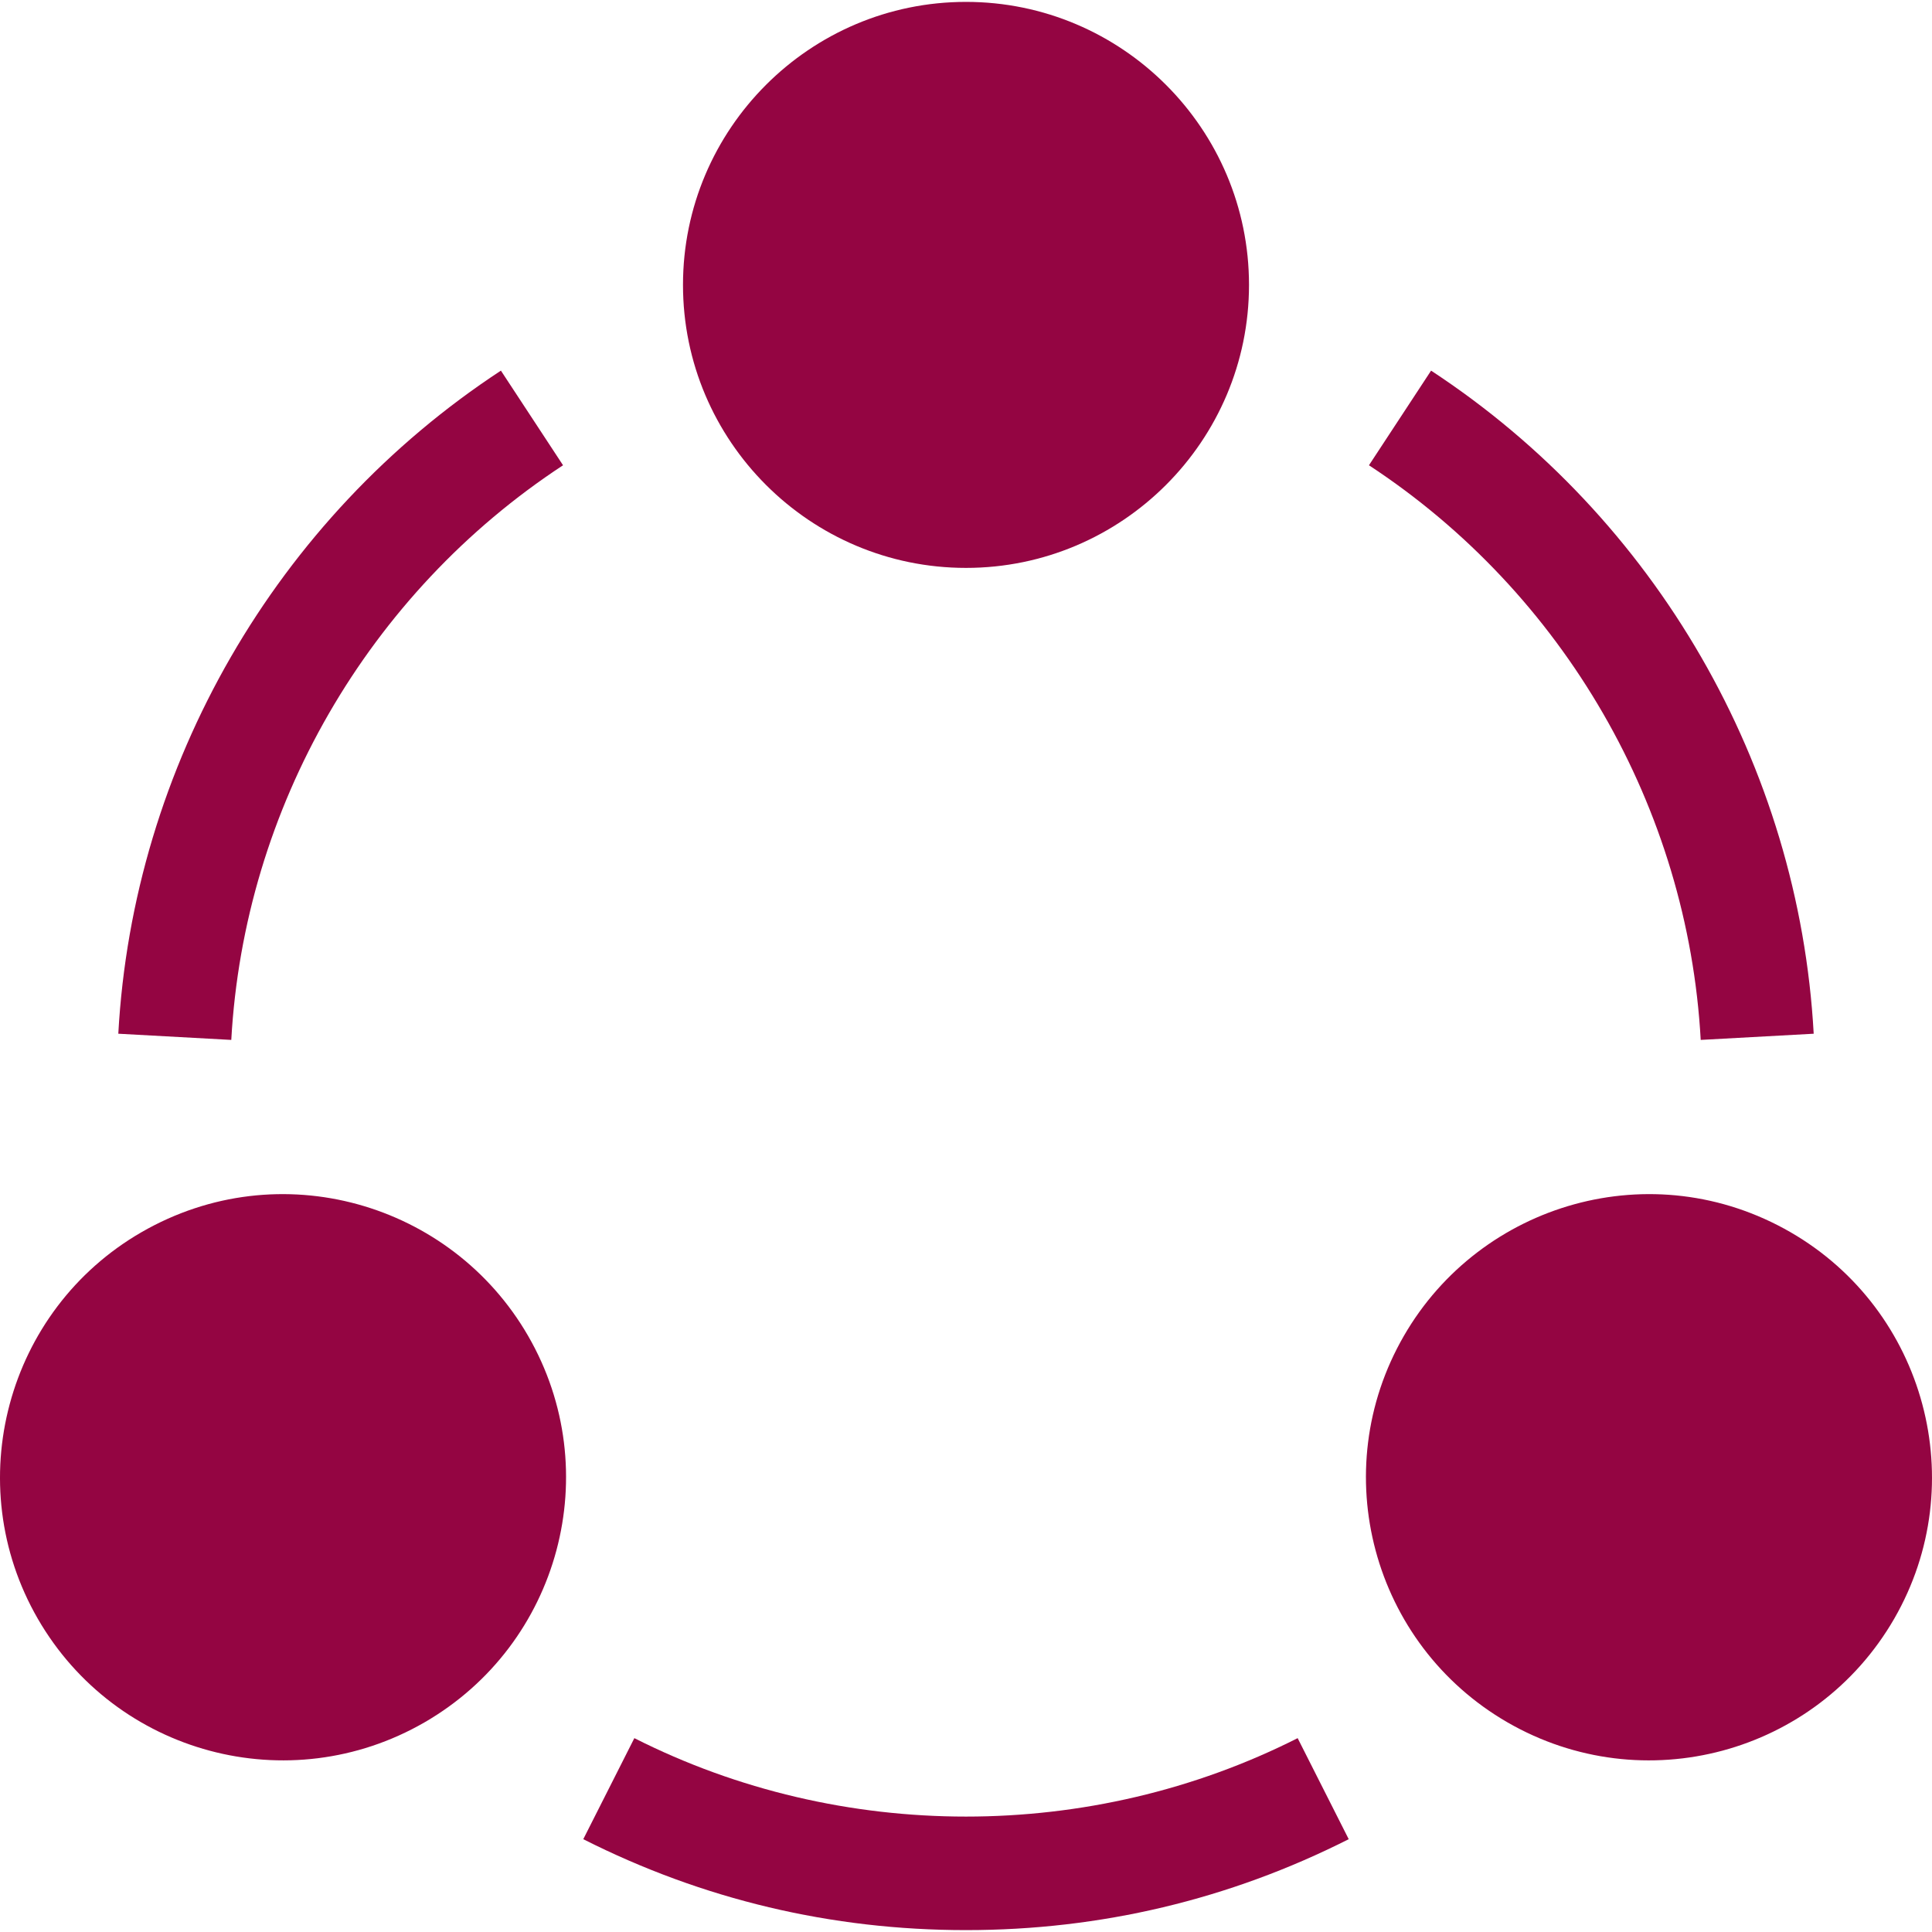 <svg id="Capa_1" enable-background="new 0 0 512 512" height="512" viewBox="0 0 512 512" width="512" xmlns="http://www.w3.org/2000/svg"><g id="Connect_1_"><g><g><path style="fill: #940542;" d="m256 150.5c-41.353 0-75-33.647-75-75s33.647-75 75-75 75 33.647 75 75-33.647 75-75 75z"/></g><g><path style="fill: #940542;" d="m10.026 429c-20.669-35.815-8.35-81.768 27.466-102.451 36.551-21.085 82.083-7.806 102.451 27.451 20.722 35.87 8.44 81.717-27.451 102.451-35.96 20.737-81.757 8.396-102.466-27.451z"/></g><g><path style="fill: #940542;" d="m399.508 456.451c-35.867-20.721-48.185-66.561-27.451-102.451 20.367-35.256 65.898-48.537 102.451-27.451 35.815 20.684 48.135 66.636 27.466 102.451-20.683 35.802-66.455 48.218-102.466 27.451z"/></g></g><g><path style="fill: #940542;" d="m61.293 275.587-29.941-1.641c3.896-70.957 41.807-136.641 101.396-175.723l16.465 25.078c-51.665 33.883-84.522 90.821-87.92 152.286z"/></g><g><path style="fill: #940542;" d="m450.707 275.587c-3.398-61.465-36.255-118.403-87.92-152.285l16.465-25.078c59.59 39.082 97.5 104.766 101.396 175.723z"/></g><g><path style="fill: #940542;" d="m256 511.5c-35.684 0-69.8-8.115-101.426-24.097l13.535-26.777c54.785 27.715 120.996 27.715 175.781 0l13.535 26.777c-31.625 15.982-65.741 24.097-101.425 24.097z"/></g></g></svg>